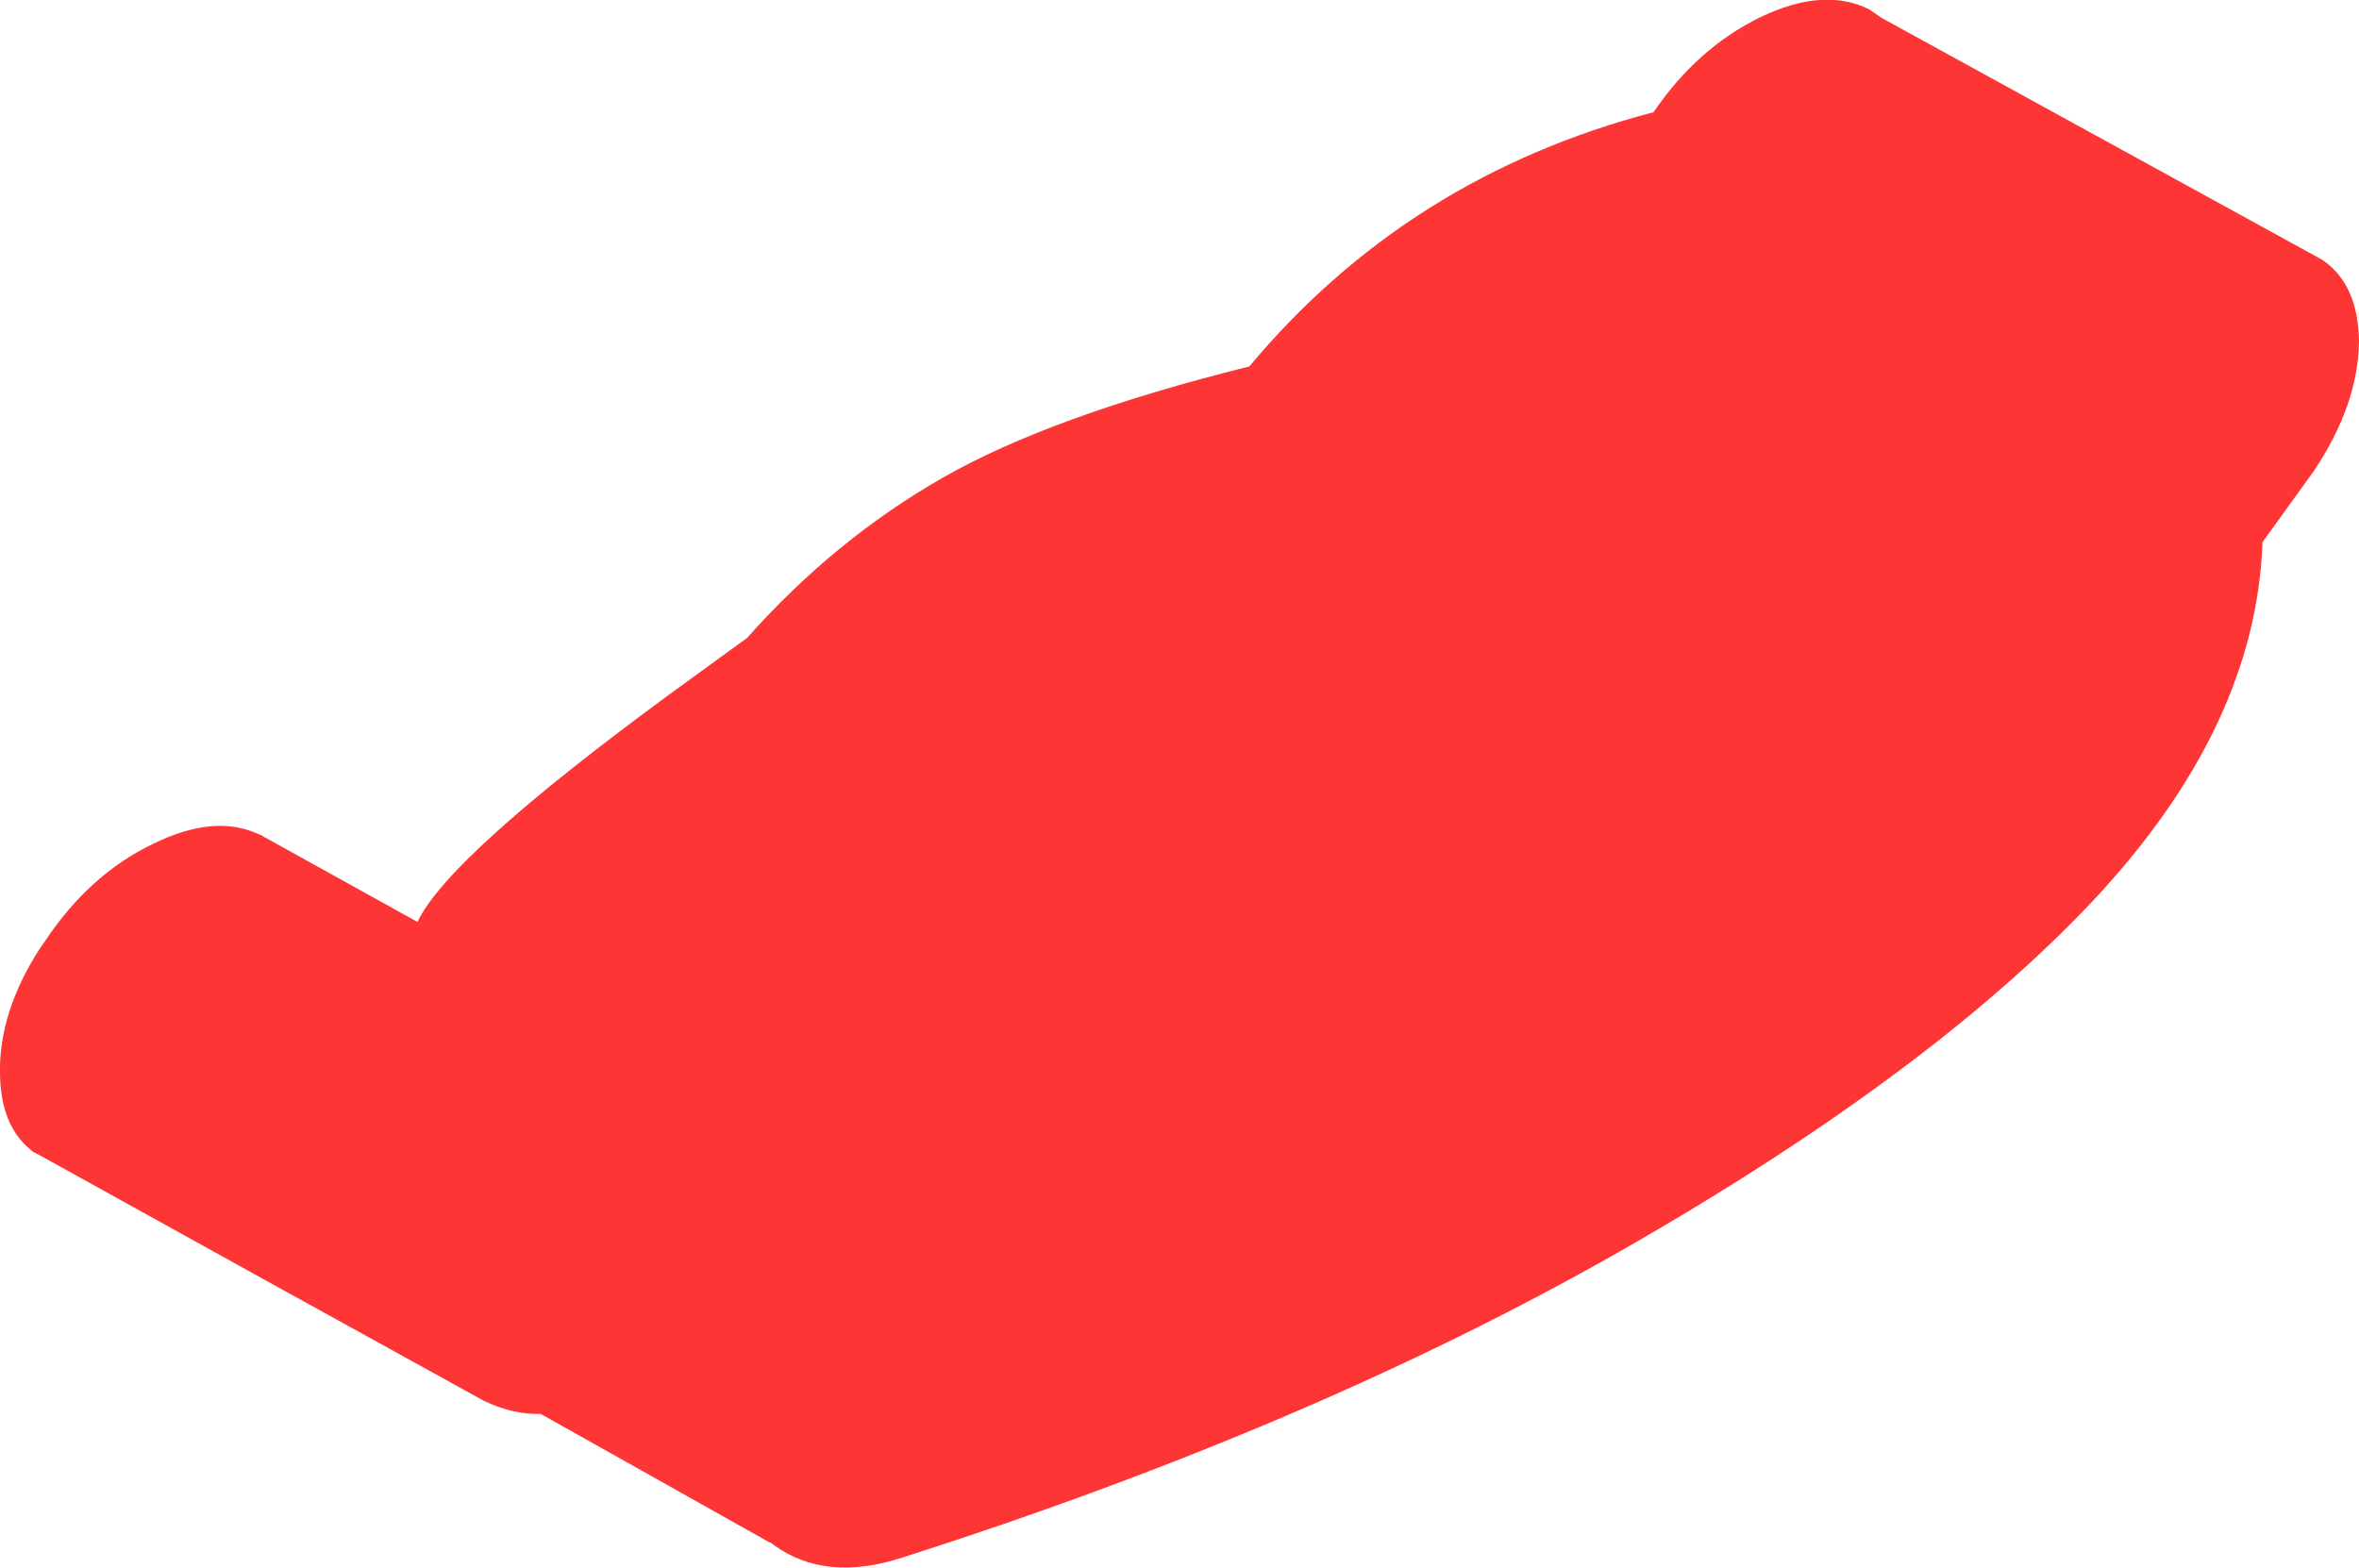 <?xml version="1.0" encoding="UTF-8" standalone="no"?>
<svg xmlns:xlink="http://www.w3.org/1999/xlink" height="99.9px" width="150.3px" xmlns="http://www.w3.org/2000/svg">
  <g transform="matrix(1.0, 0.0, 0.0, 1.0, 75.15, 49.9)">
    <path d="M72.8 -33.35 Q75.1 -31.8 75.15 -28.15 75.1 -24.1 72.25 -19.85 L69.0 -15.35 Q68.6 -3.6 58.2 7.5 47.75 18.6 28.05 29.85 8.35 41.05 -17.65 49.35 -22.55 50.95 -25.85 48.55 L-26.05 48.4 -26.1 48.4 -40.7 40.2 Q-42.5 40.25 -44.35 39.35 -58.5 31.55 -72.65 23.7 L-73.05 23.5 -73.5 23.1 Q-75.15 21.5 -75.15 18.4 -75.2 14.6 -72.65 10.6 L-72.3 10.1 Q-69.45 5.8 -65.35 3.85 -61.55 2.0 -58.8 3.2 L-58.45 3.35 -58.3 3.45 -58.2 3.5 -48.55 8.85 Q-46.6 4.7 -32.5 -5.65 L-27.55 -9.25 Q-22.0 -15.5 -15.1 -19.45 -8.2 -23.4 4.45 -26.55 14.55 -38.65 30.2 -42.75 33.0 -46.85 37.0 -48.8 41.05 -50.75 43.95 -49.3 L44.75 -48.75 72.8 -33.35" fill="#fd3535" fill-rule="evenodd" stroke="none"/>
  </g>
</svg>
